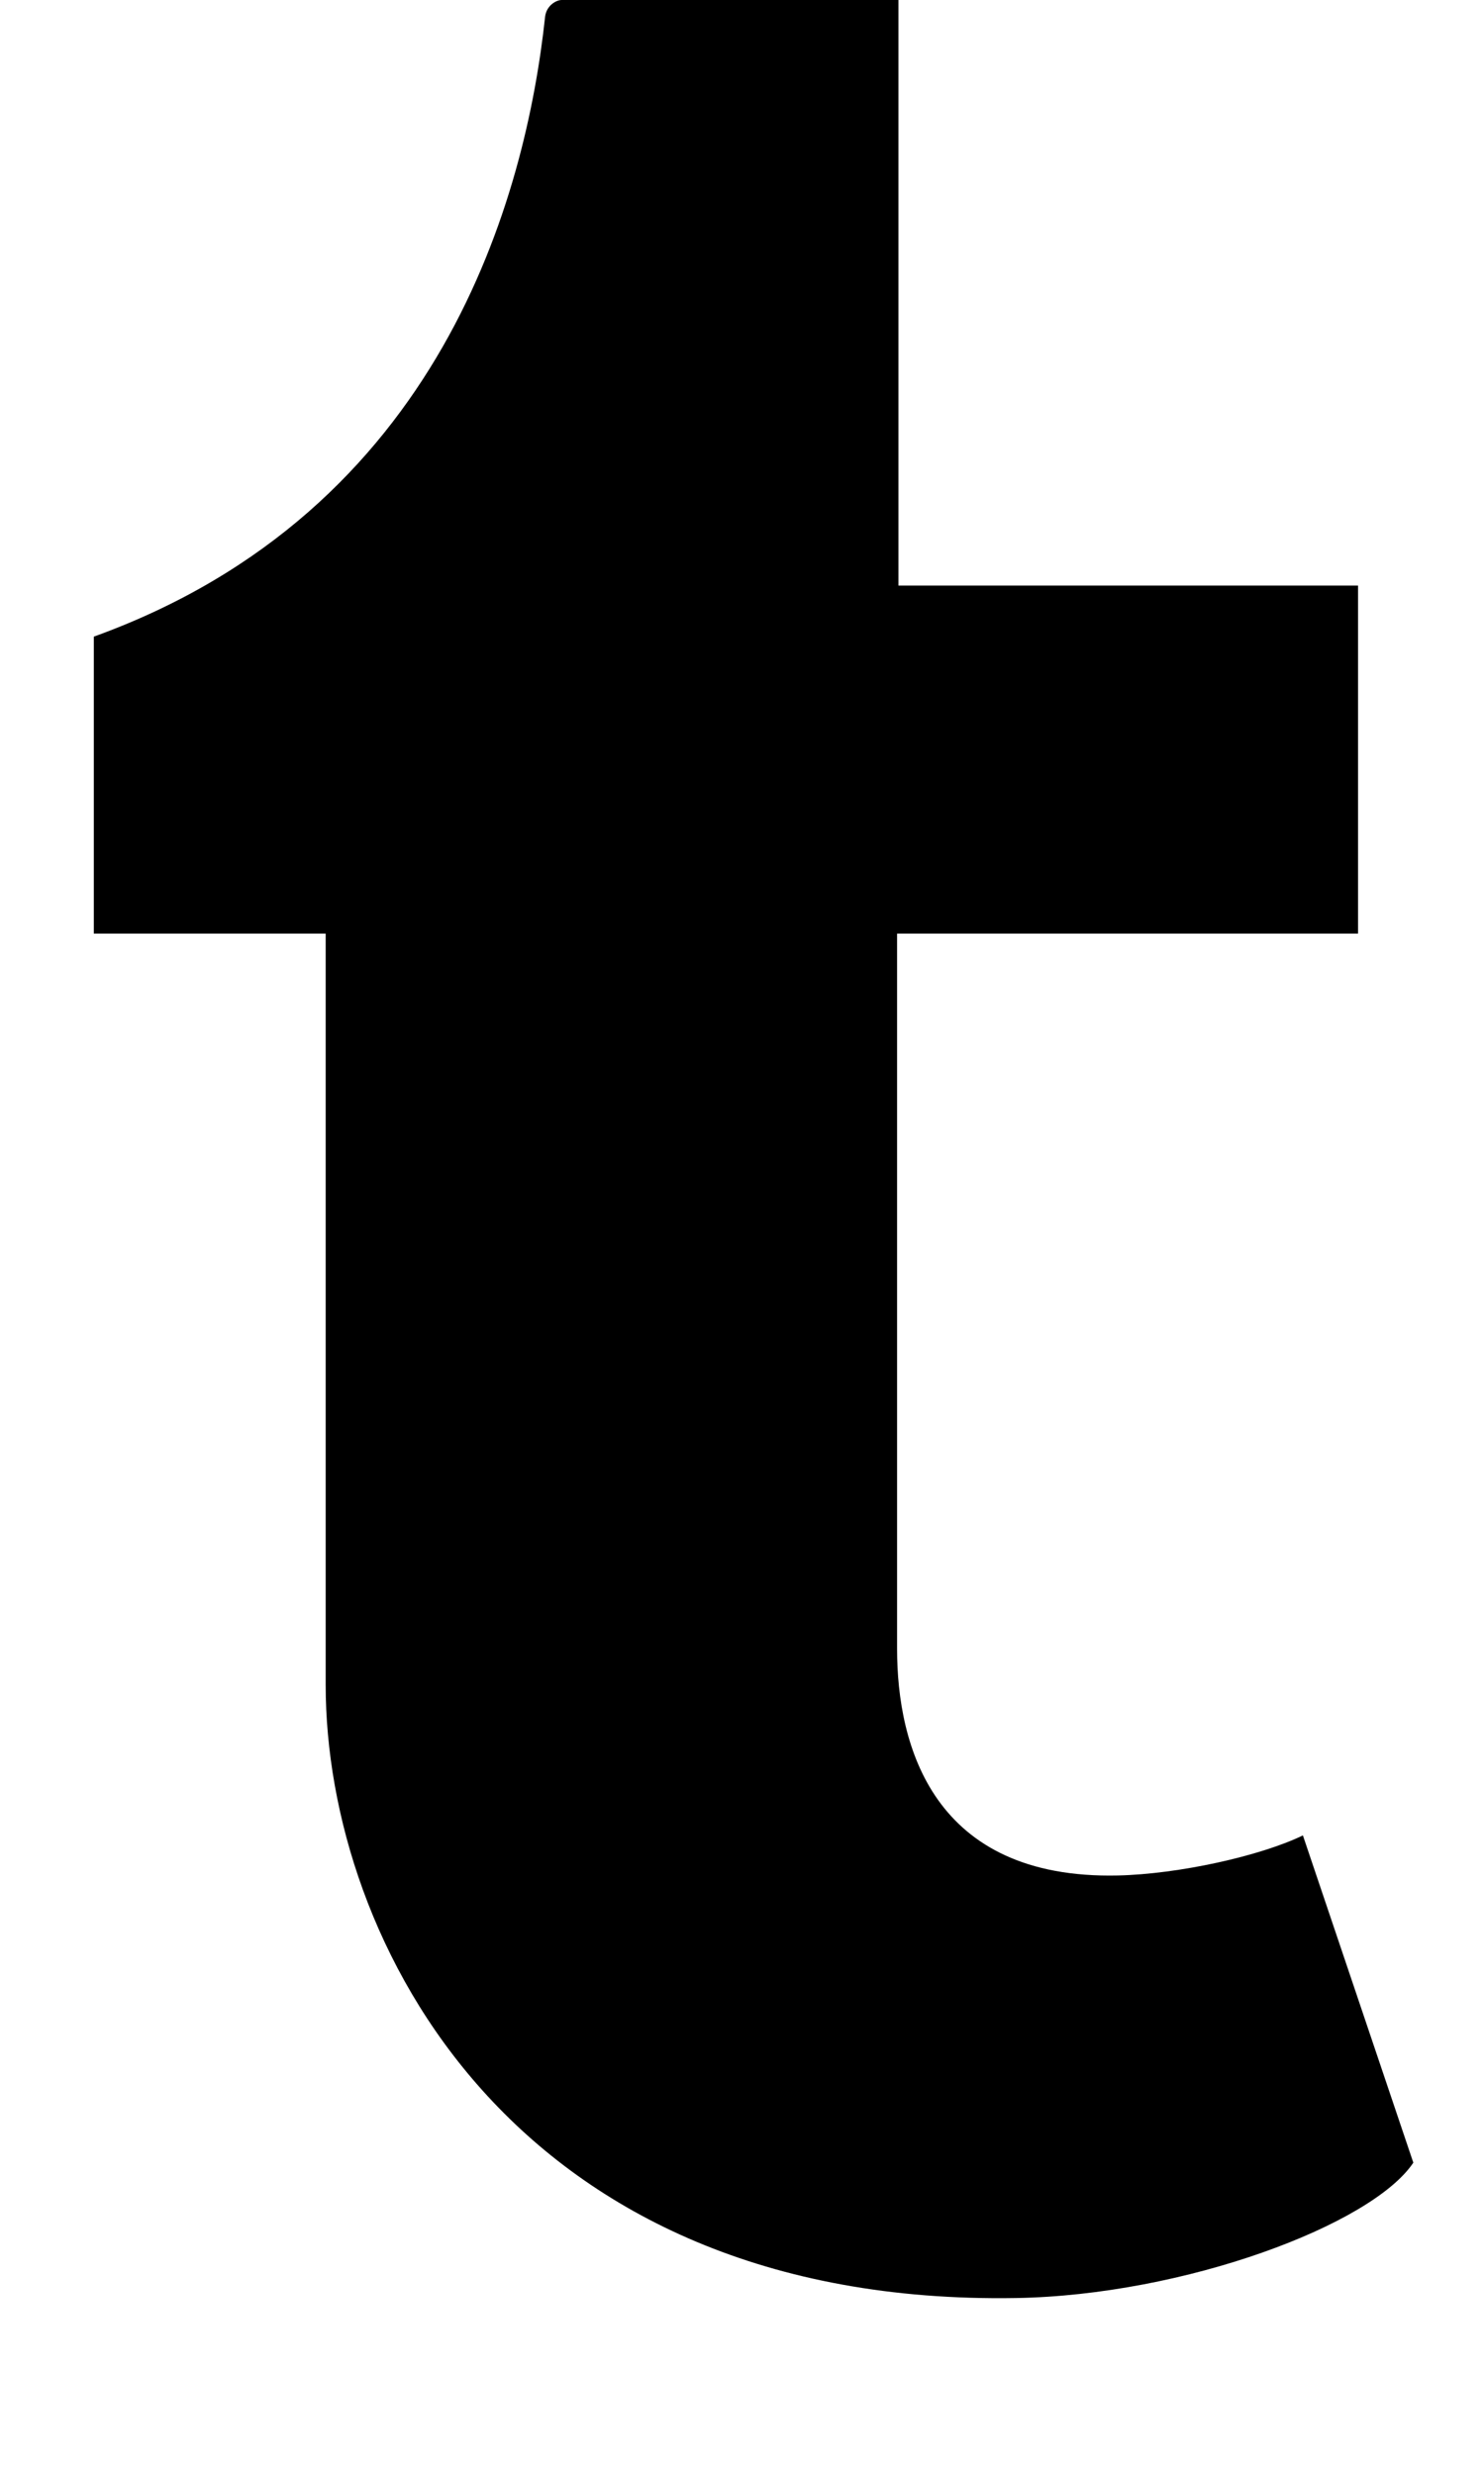 <svg version="1.1" xmlns="http://www.w3.org/2000/svg" width="24" height="40" viewBox="0 0 24 40">
<title>social-tumblr</title>
<path d="M21.071 29.665l1.786 5.29c-0.67 1.004-3.705 2.143-6.429 2.188-8.103 0.134-11.161-5.759-11.161-9.911v-12.143h-3.75v-4.799c5.625-2.031 6.987-7.121 7.299-10.022 0.022-0.179 0.179-0.268 0.268-0.268h5.446v9.464h7.433v5.625h-7.455v11.563c0 1.563 0.58 3.728 3.571 3.661 0.982-0.022 2.299-0.313 2.991-0.647z"></path>
</svg>
